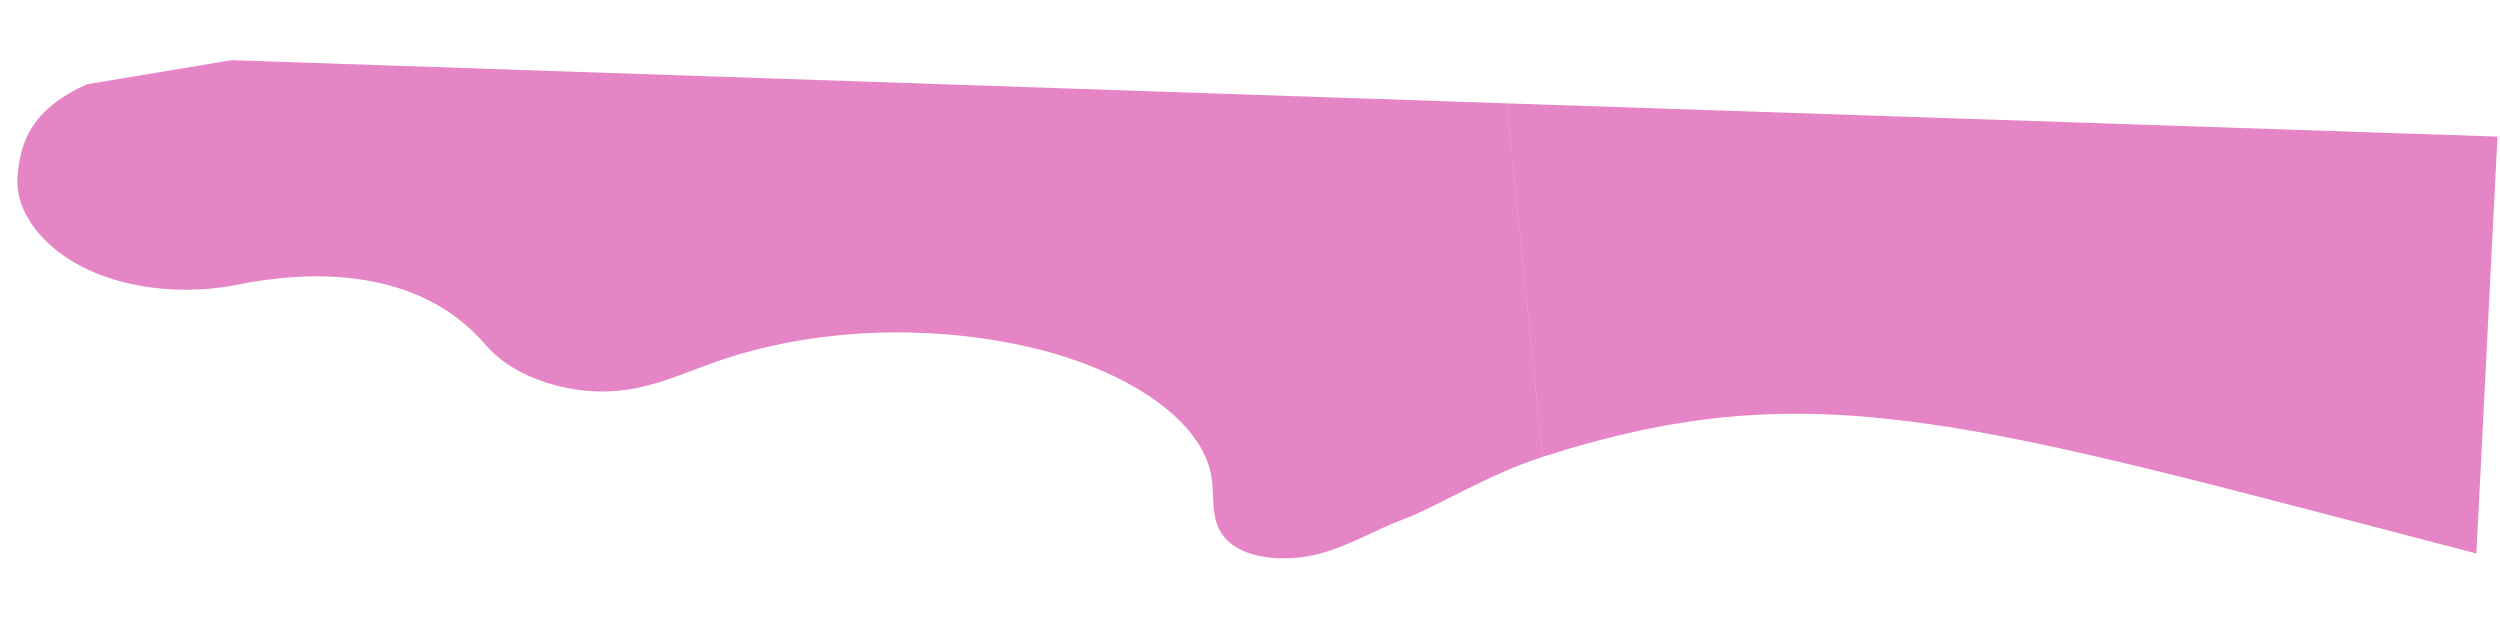 <?xml version="1.0" encoding="UTF-8"?> <svg xmlns="http://www.w3.org/2000/svg" width="2654" height="663" viewBox="0 0 2654 663" fill="none"> <path d="M92.303 89.463C34.826 115.047 20.942 149.898 18.551 188.464C16.183 226.649 47.456 265.105 93.866 286.508C140.279 307.909 199.692 312.723 251.541 302.315C361.731 280.194 457.791 298.119 515.95 366.576C545.602 401.481 607.836 421.55 663.237 414.075C697.777 409.413 727.6 395.532 758.762 384.524C862.438 347.895 989.101 342.777 1101.7 370.67C1191 392.793 1277.66 443.258 1286.49 508.916C1289.53 531.467 1284.16 556.507 1304.05 574.788C1325.96 594.915 1369.13 596.484 1401.66 587.597C1434.18 578.711 1460.67 561.952 1491.49 550.599C1522.3 539.25 1580.53 503.356 1637.59 485.029C1637.59 485.029 1625.97 370.661 1618.52 297.379C1611.08 224.096 1599.46 109.728 1599.46 109.728L245.624 63.872L92.303 89.463Z" fill="#CF118D" fill-opacity="0.51"></path> <path d="M1599.46 109.728C1599.46 109.728 1611.08 224.096 1618.52 297.379C1625.97 370.661 1637.59 485.029 1637.59 485.029C1926.91 392.099 2091.1 447.84 2628.92 587.597L2651.31 145.032L1599.46 109.728Z" fill="#CF118D" fill-opacity="0.51"></path> </svg> 